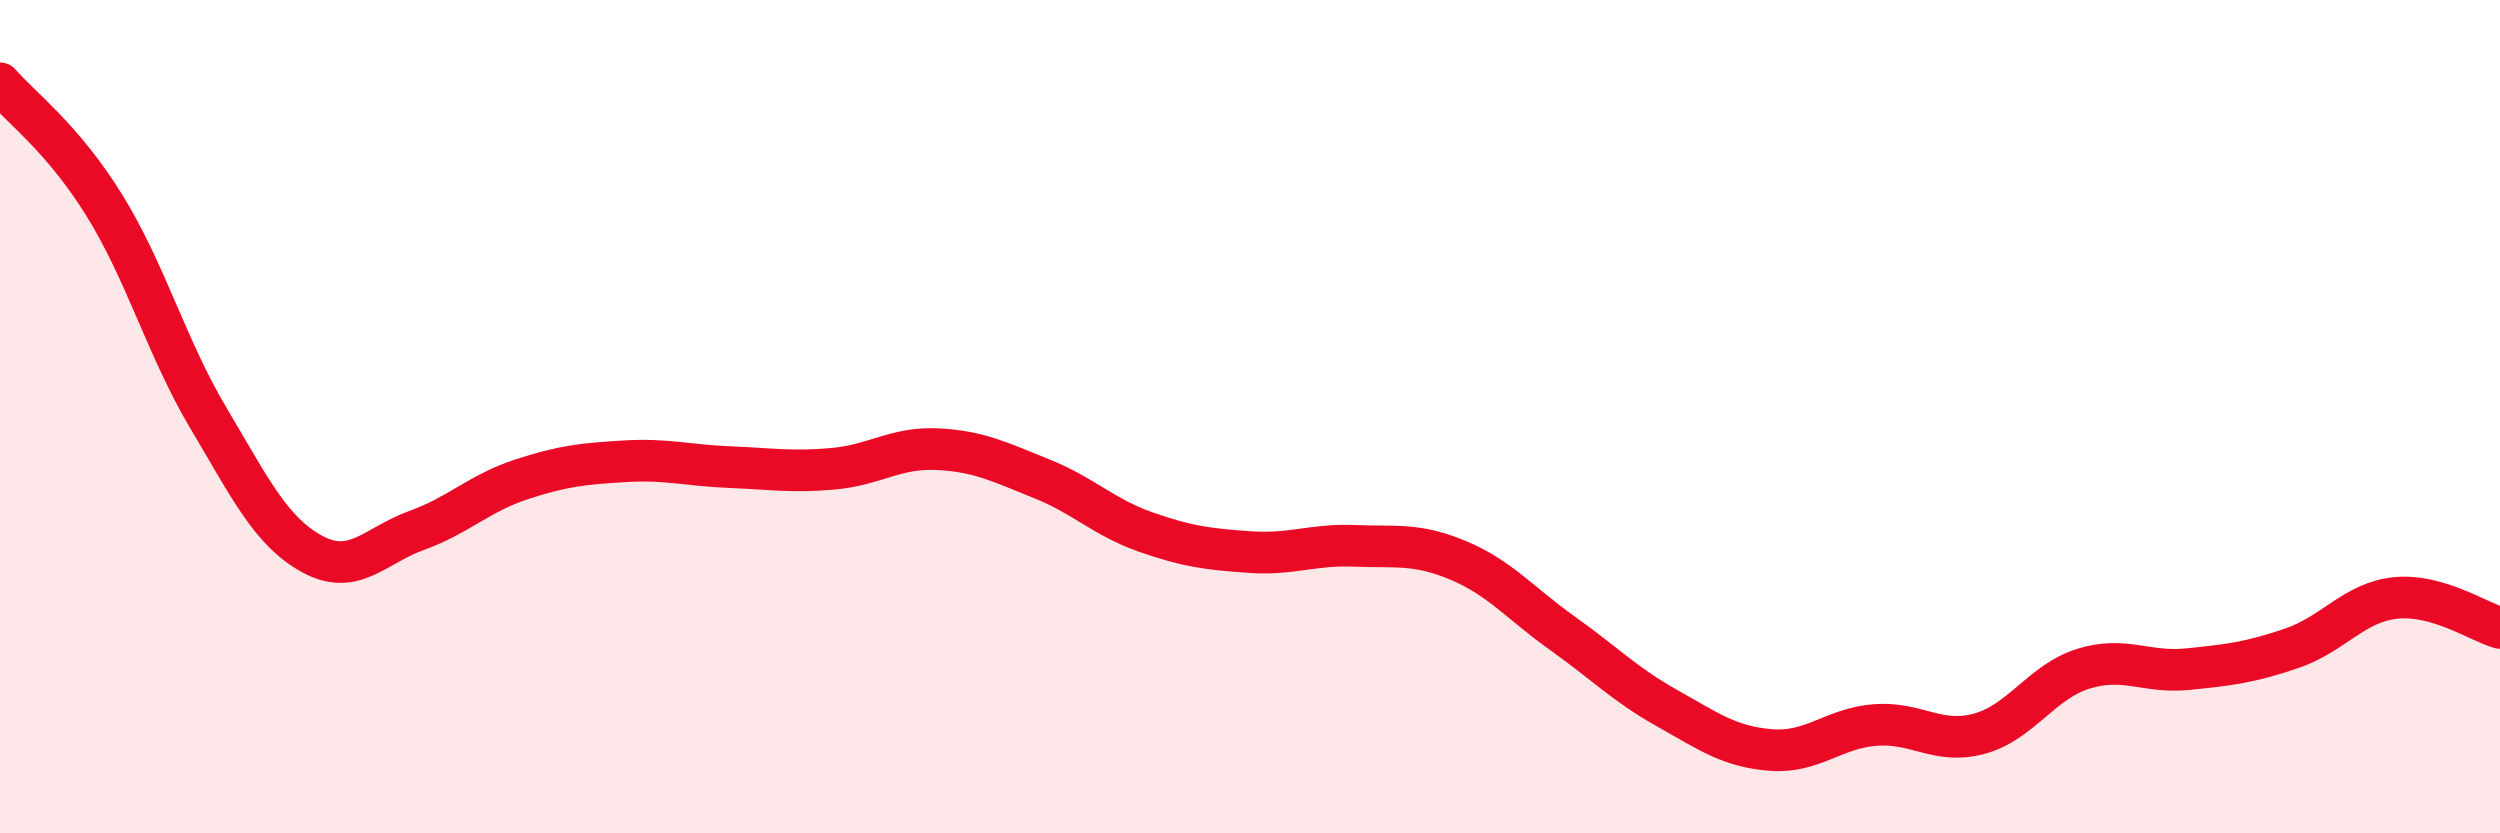 
    <svg width="60" height="20" viewBox="0 0 60 20" xmlns="http://www.w3.org/2000/svg">
      <path
        d="M 0,2 C 0.5,2.58 1.5,3.31 2.5,4.92 C 3.5,6.53 4,8.35 5,10.03 C 6,11.71 6.5,12.76 7.5,13.3 C 8.5,13.84 9,13.09 10,12.73 C 11,12.37 11.5,11.84 12.5,11.51 C 13.5,11.18 14,11.13 15,11.07 C 16,11.01 16.5,11.17 17.5,11.21 C 18.5,11.25 19,11.34 20,11.25 C 21,11.16 21.5,10.73 22.5,10.78 C 23.5,10.83 24,11.09 25,11.49 C 26,11.89 26.5,12.42 27.5,12.77 C 28.5,13.12 29,13.18 30,13.25 C 31,13.32 31.5,13.06 32.5,13.1 C 33.5,13.14 34,13.03 35,13.45 C 36,13.87 36.5,14.49 37.5,15.2 C 38.5,15.91 39,16.43 40,16.99 C 41,17.55 41.5,17.92 42.5,18 C 43.5,18.08 44,17.48 45,17.4 C 46,17.32 46.5,17.88 47.5,17.61 C 48.5,17.34 49,16.36 50,16.05 C 51,15.74 51.5,16.16 52.5,16.06 C 53.5,15.96 54,15.9 55,15.56 C 56,15.22 56.5,14.45 57.5,14.35 C 58.5,14.25 59.5,14.93 60,15.07L60 20L0 20Z"
        fill="#EB0A25"
        opacity="0.1"
        stroke-linecap="round"
        stroke-linejoin="round"
      />
      <path
        d="M 0,2 C 0.5,2.58 1.5,3.31 2.5,4.92 C 3.5,6.53 4,8.35 5,10.03 C 6,11.71 6.5,12.76 7.5,13.3 C 8.5,13.84 9,13.09 10,12.73 C 11,12.37 11.5,11.84 12.5,11.51 C 13.5,11.18 14,11.13 15,11.07 C 16,11.01 16.5,11.17 17.5,11.21 C 18.5,11.25 19,11.34 20,11.25 C 21,11.16 21.5,10.73 22.5,10.78 C 23.5,10.83 24,11.09 25,11.49 C 26,11.89 26.5,12.42 27.5,12.77 C 28.5,13.12 29,13.18 30,13.25 C 31,13.32 31.5,13.06 32.5,13.1 C 33.5,13.14 34,13.03 35,13.45 C 36,13.87 36.5,14.49 37.5,15.2 C 38.5,15.91 39,16.43 40,16.99 C 41,17.55 41.5,17.92 42.5,18 C 43.5,18.08 44,17.48 45,17.4 C 46,17.32 46.5,17.88 47.5,17.61 C 48.5,17.34 49,16.36 50,16.05 C 51,15.74 51.5,16.16 52.5,16.06 C 53.5,15.96 54,15.9 55,15.56 C 56,15.22 56.5,14.45 57.5,14.35 C 58.5,14.25 59.5,14.93 60,15.07"
        stroke="#EB0A25"
        stroke-width="1"
        fill="none"
        stroke-linecap="round"
        stroke-linejoin="round"
      />
    </svg>
  